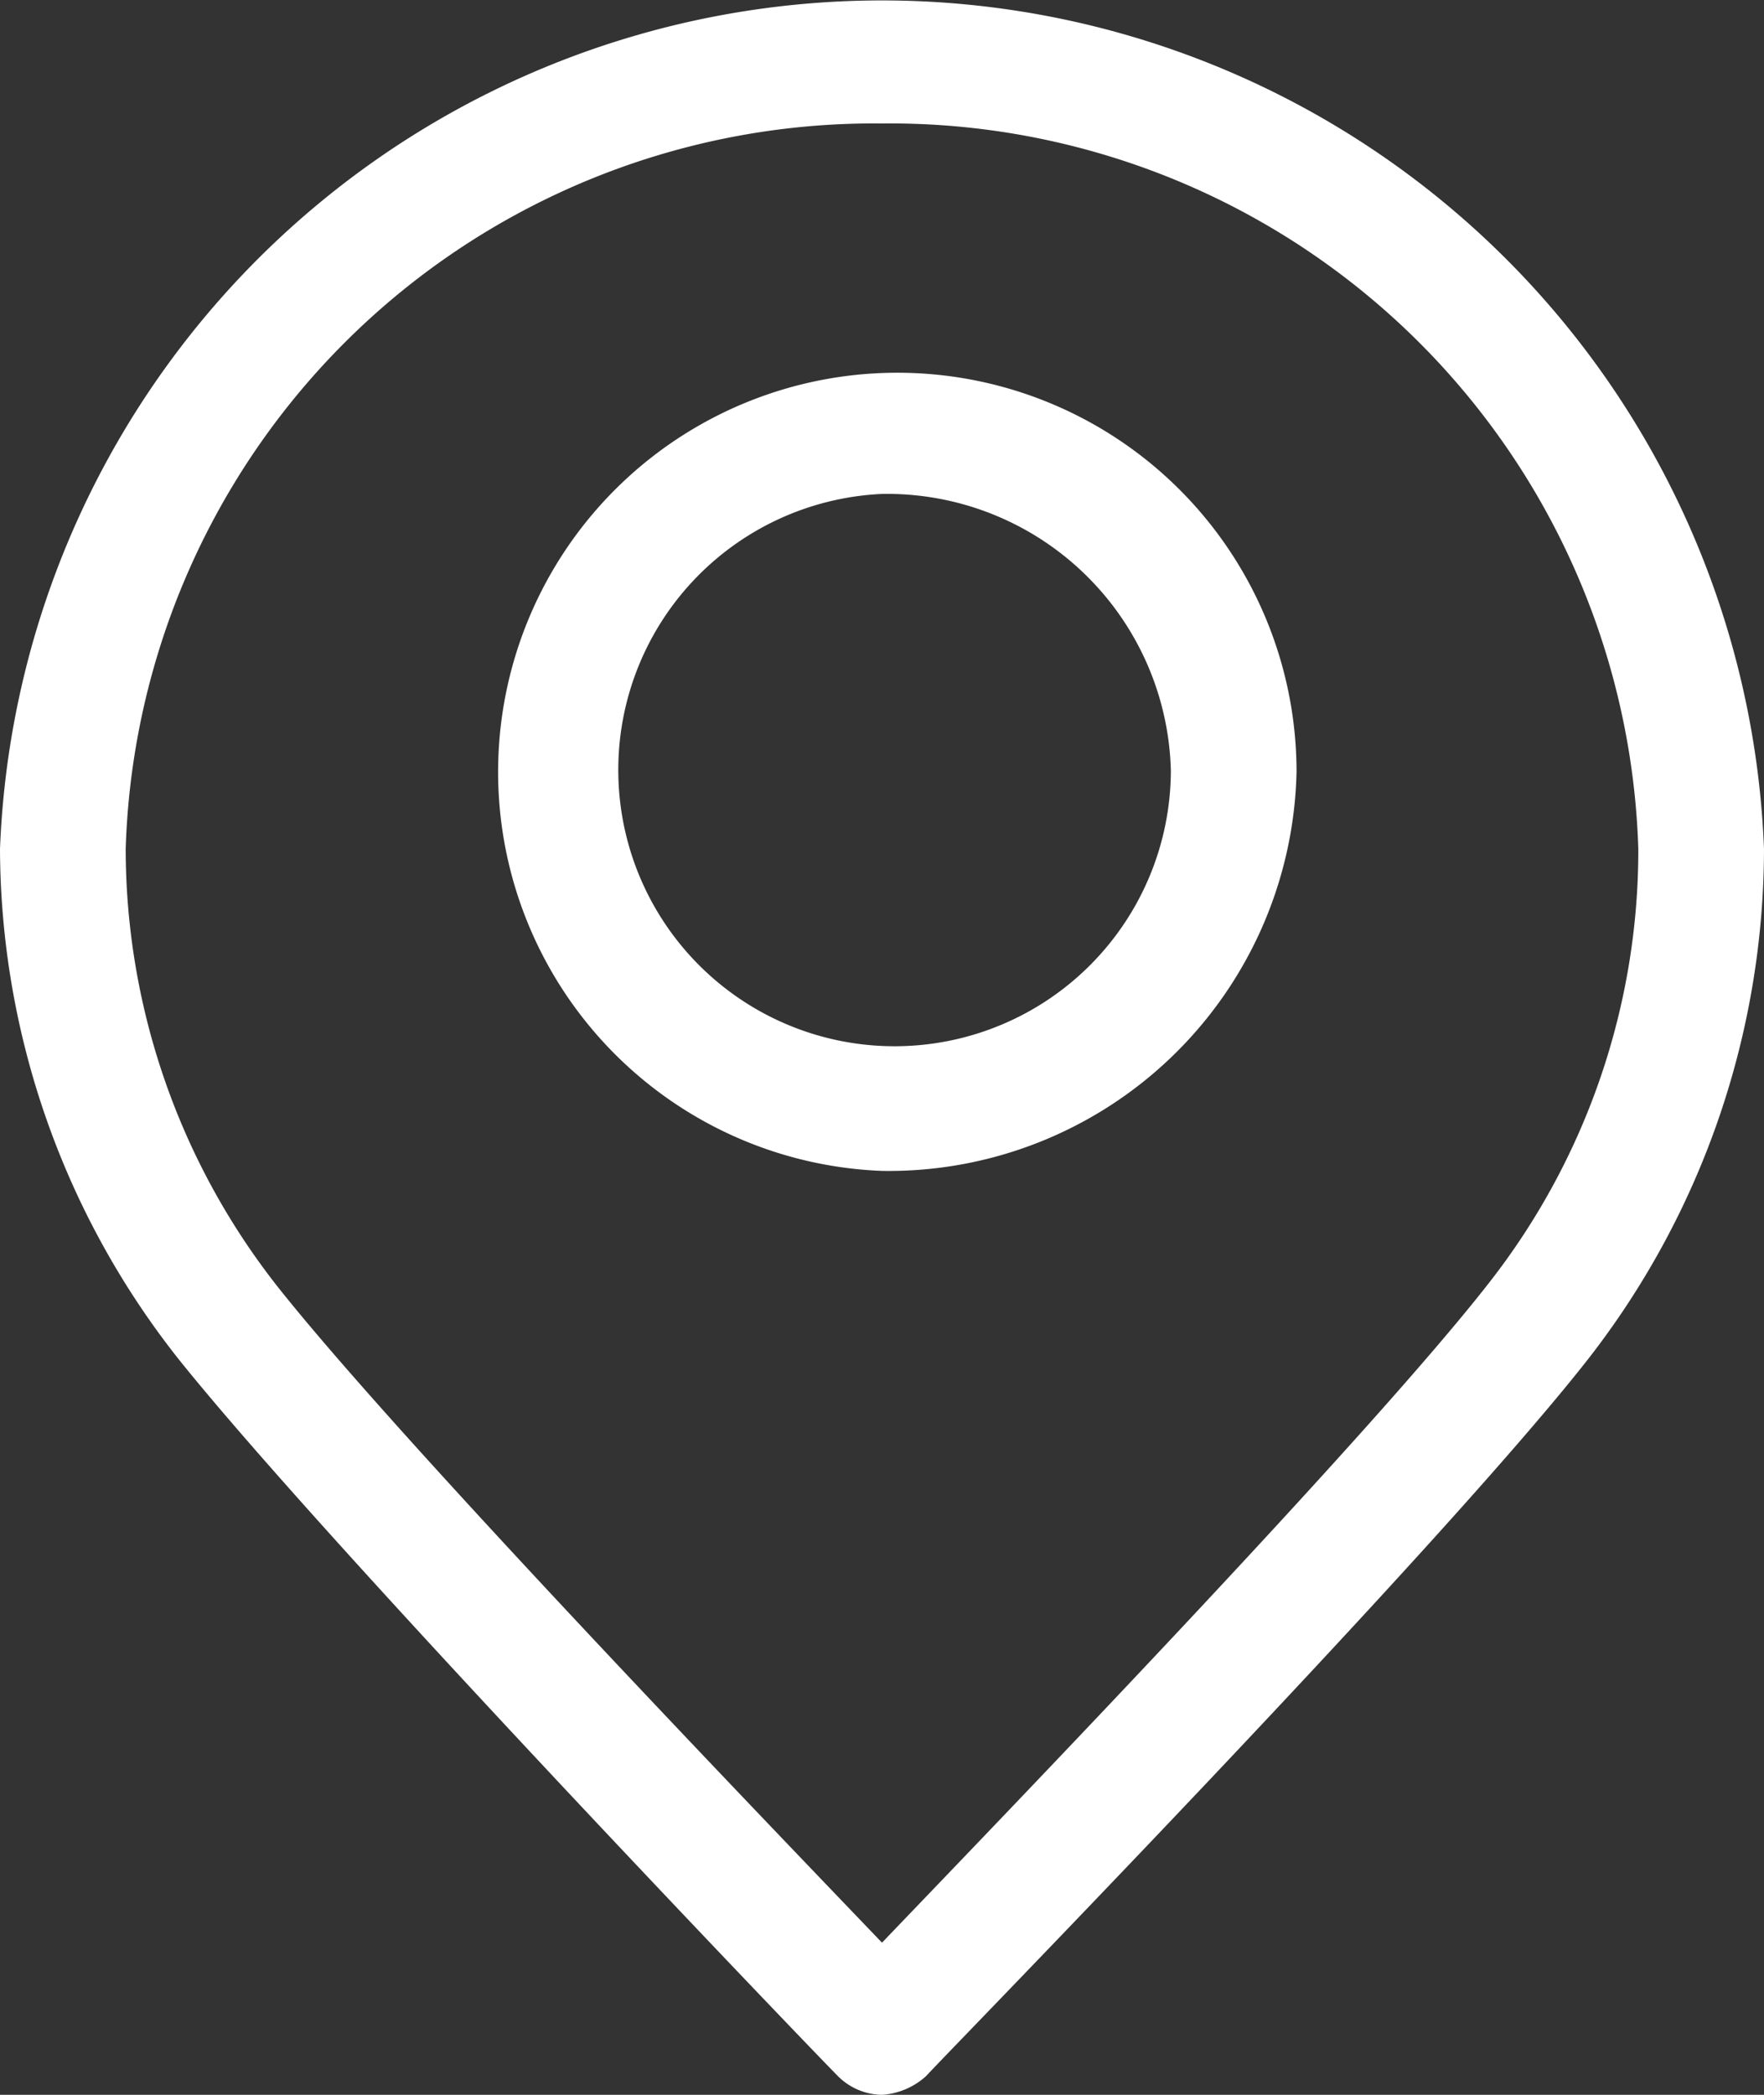 <svg xmlns="http://www.w3.org/2000/svg" width="16" height="19" viewBox="0 0 16 19">
  <rect x="0" y="0" width="16" height="19" fill="#333333" stroke="none"/>
  <defs>
    <style>
      .cls-1 {
        fill: #fff;
        fill-rule: evenodd;
      }
    </style>
  </defs>
  <path id="形状_6" data-name="形状 6" class="cls-1" d="M1331,4814a0.576,0.576,0,0,1-.41-0.18c-0.19-.19-4.57-4.75-5.96-6.48a7.493,7.493,0,0,1-1.63-4.64,8.006,8.006,0,0,1,16,0,7.54,7.54,0,0,1-1.59,4.62c-1.36,1.74-5.83,6.31-6.01,6.51A0.658,0.658,0,0,1,1331,4814Zm0-17.88a6.79,6.79,0,0,0-6.86,6.58,6.429,6.429,0,0,0,1.37,3.96c1.09,1.38,4.35,4.77,5.49,5.96,1.14-1.19,4.42-4.59,5.51-5.99a6.365,6.365,0,0,0,1.35-3.93A6.79,6.79,0,0,0,1331,4796.12Zm0,9.5a3.621,3.621,0,1,1,3.76-3.62A3.7,3.7,0,0,1,1331,4805.62Zm0-6.14a2.506,2.506,0,1,0,2.62,2.51A2.575,2.575,0,0,0,1331,4799.48Z" transform="translate(-1323 -4795)"/>
</svg>
